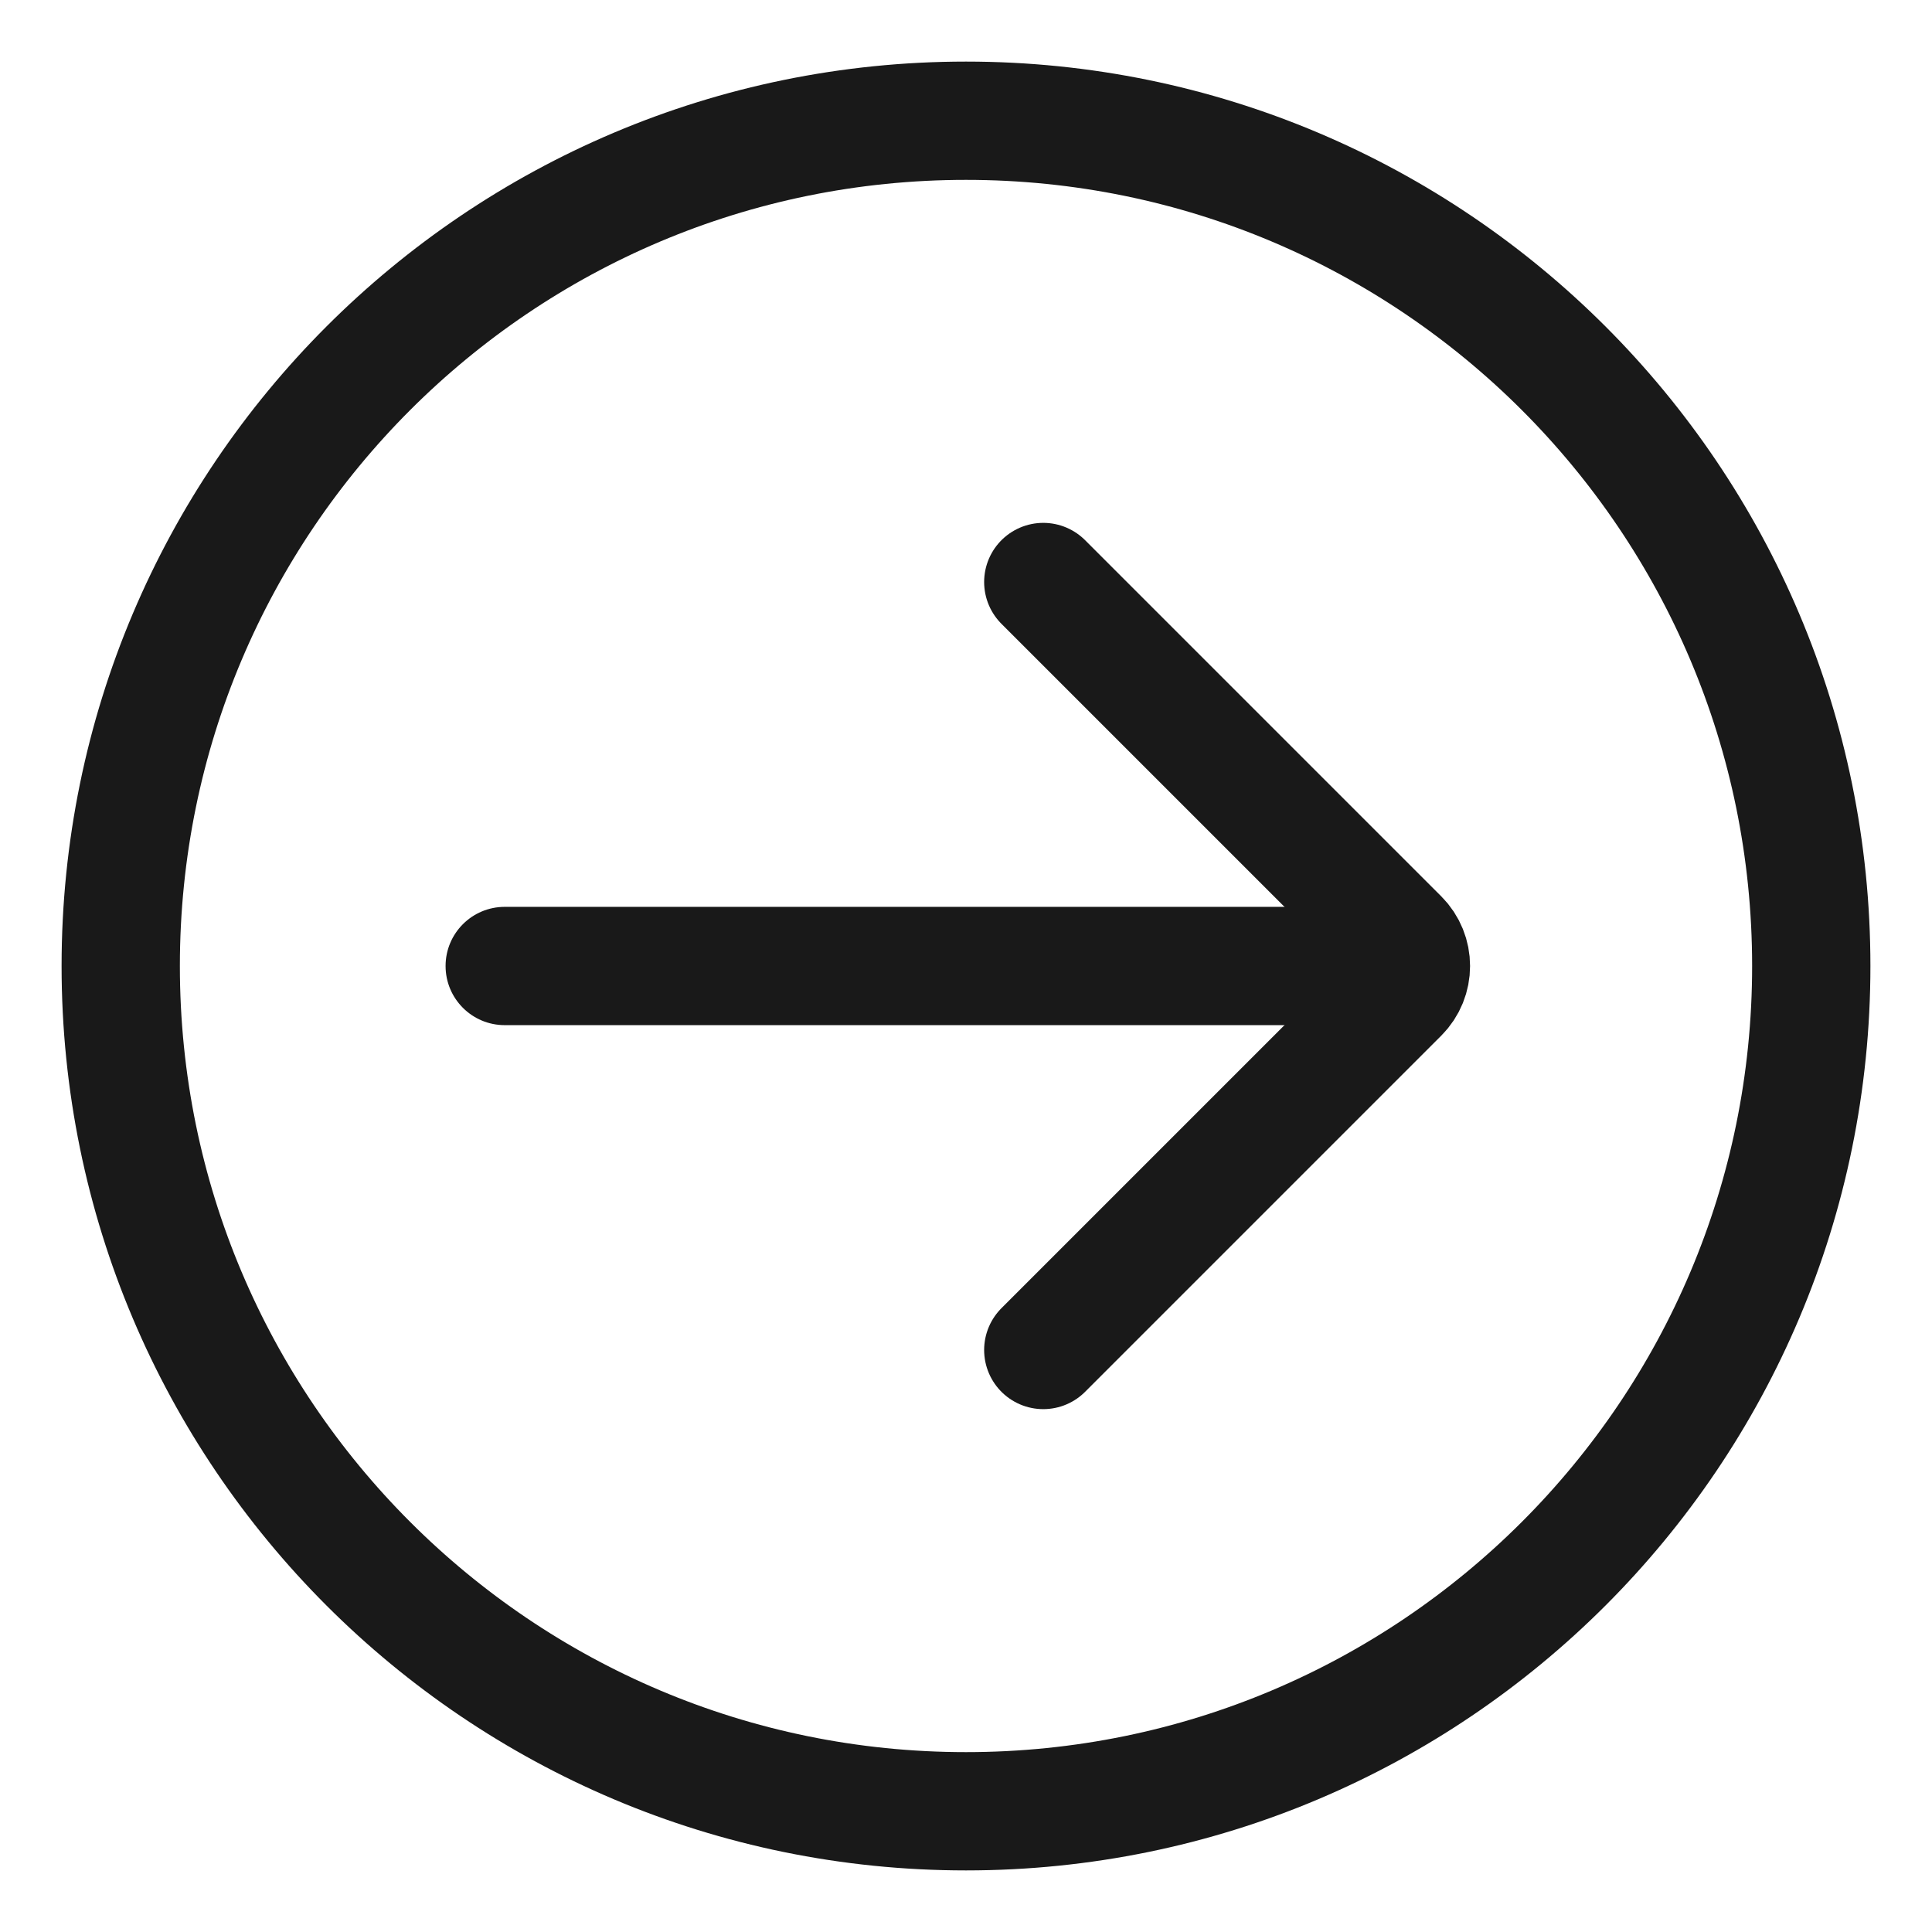 <svg width="49" height="49" viewBox="0 0 49 49" fill="none" xmlns="http://www.w3.org/2000/svg">
<path d="M24.5 45.938C36.34 45.938 45.938 36.34 45.938 24.5C45.938 12.66 36.34 3.062 24.5 3.062C12.66 3.062 3.062 12.66 3.062 24.5C3.062 36.34 12.66 45.938 24.5 45.938Z" stroke="#191919" stroke-width="3" stroke-miterlimit="10"/>
<path d="M12.801 23C11.972 23 11.301 23.672 11.301 24.5C11.301 25.328 11.972 26 12.801 26V23ZM12.801 26H36.198V23H12.801V26Z" fill="#191919"/>
<path d="M26.46 14.761L35.492 23.793C35.882 24.183 35.882 24.817 35.492 25.207L26.46 34.239" stroke="#191919" stroke-width="3" stroke-miterlimit="10" stroke-linecap="round"/>
</svg>
